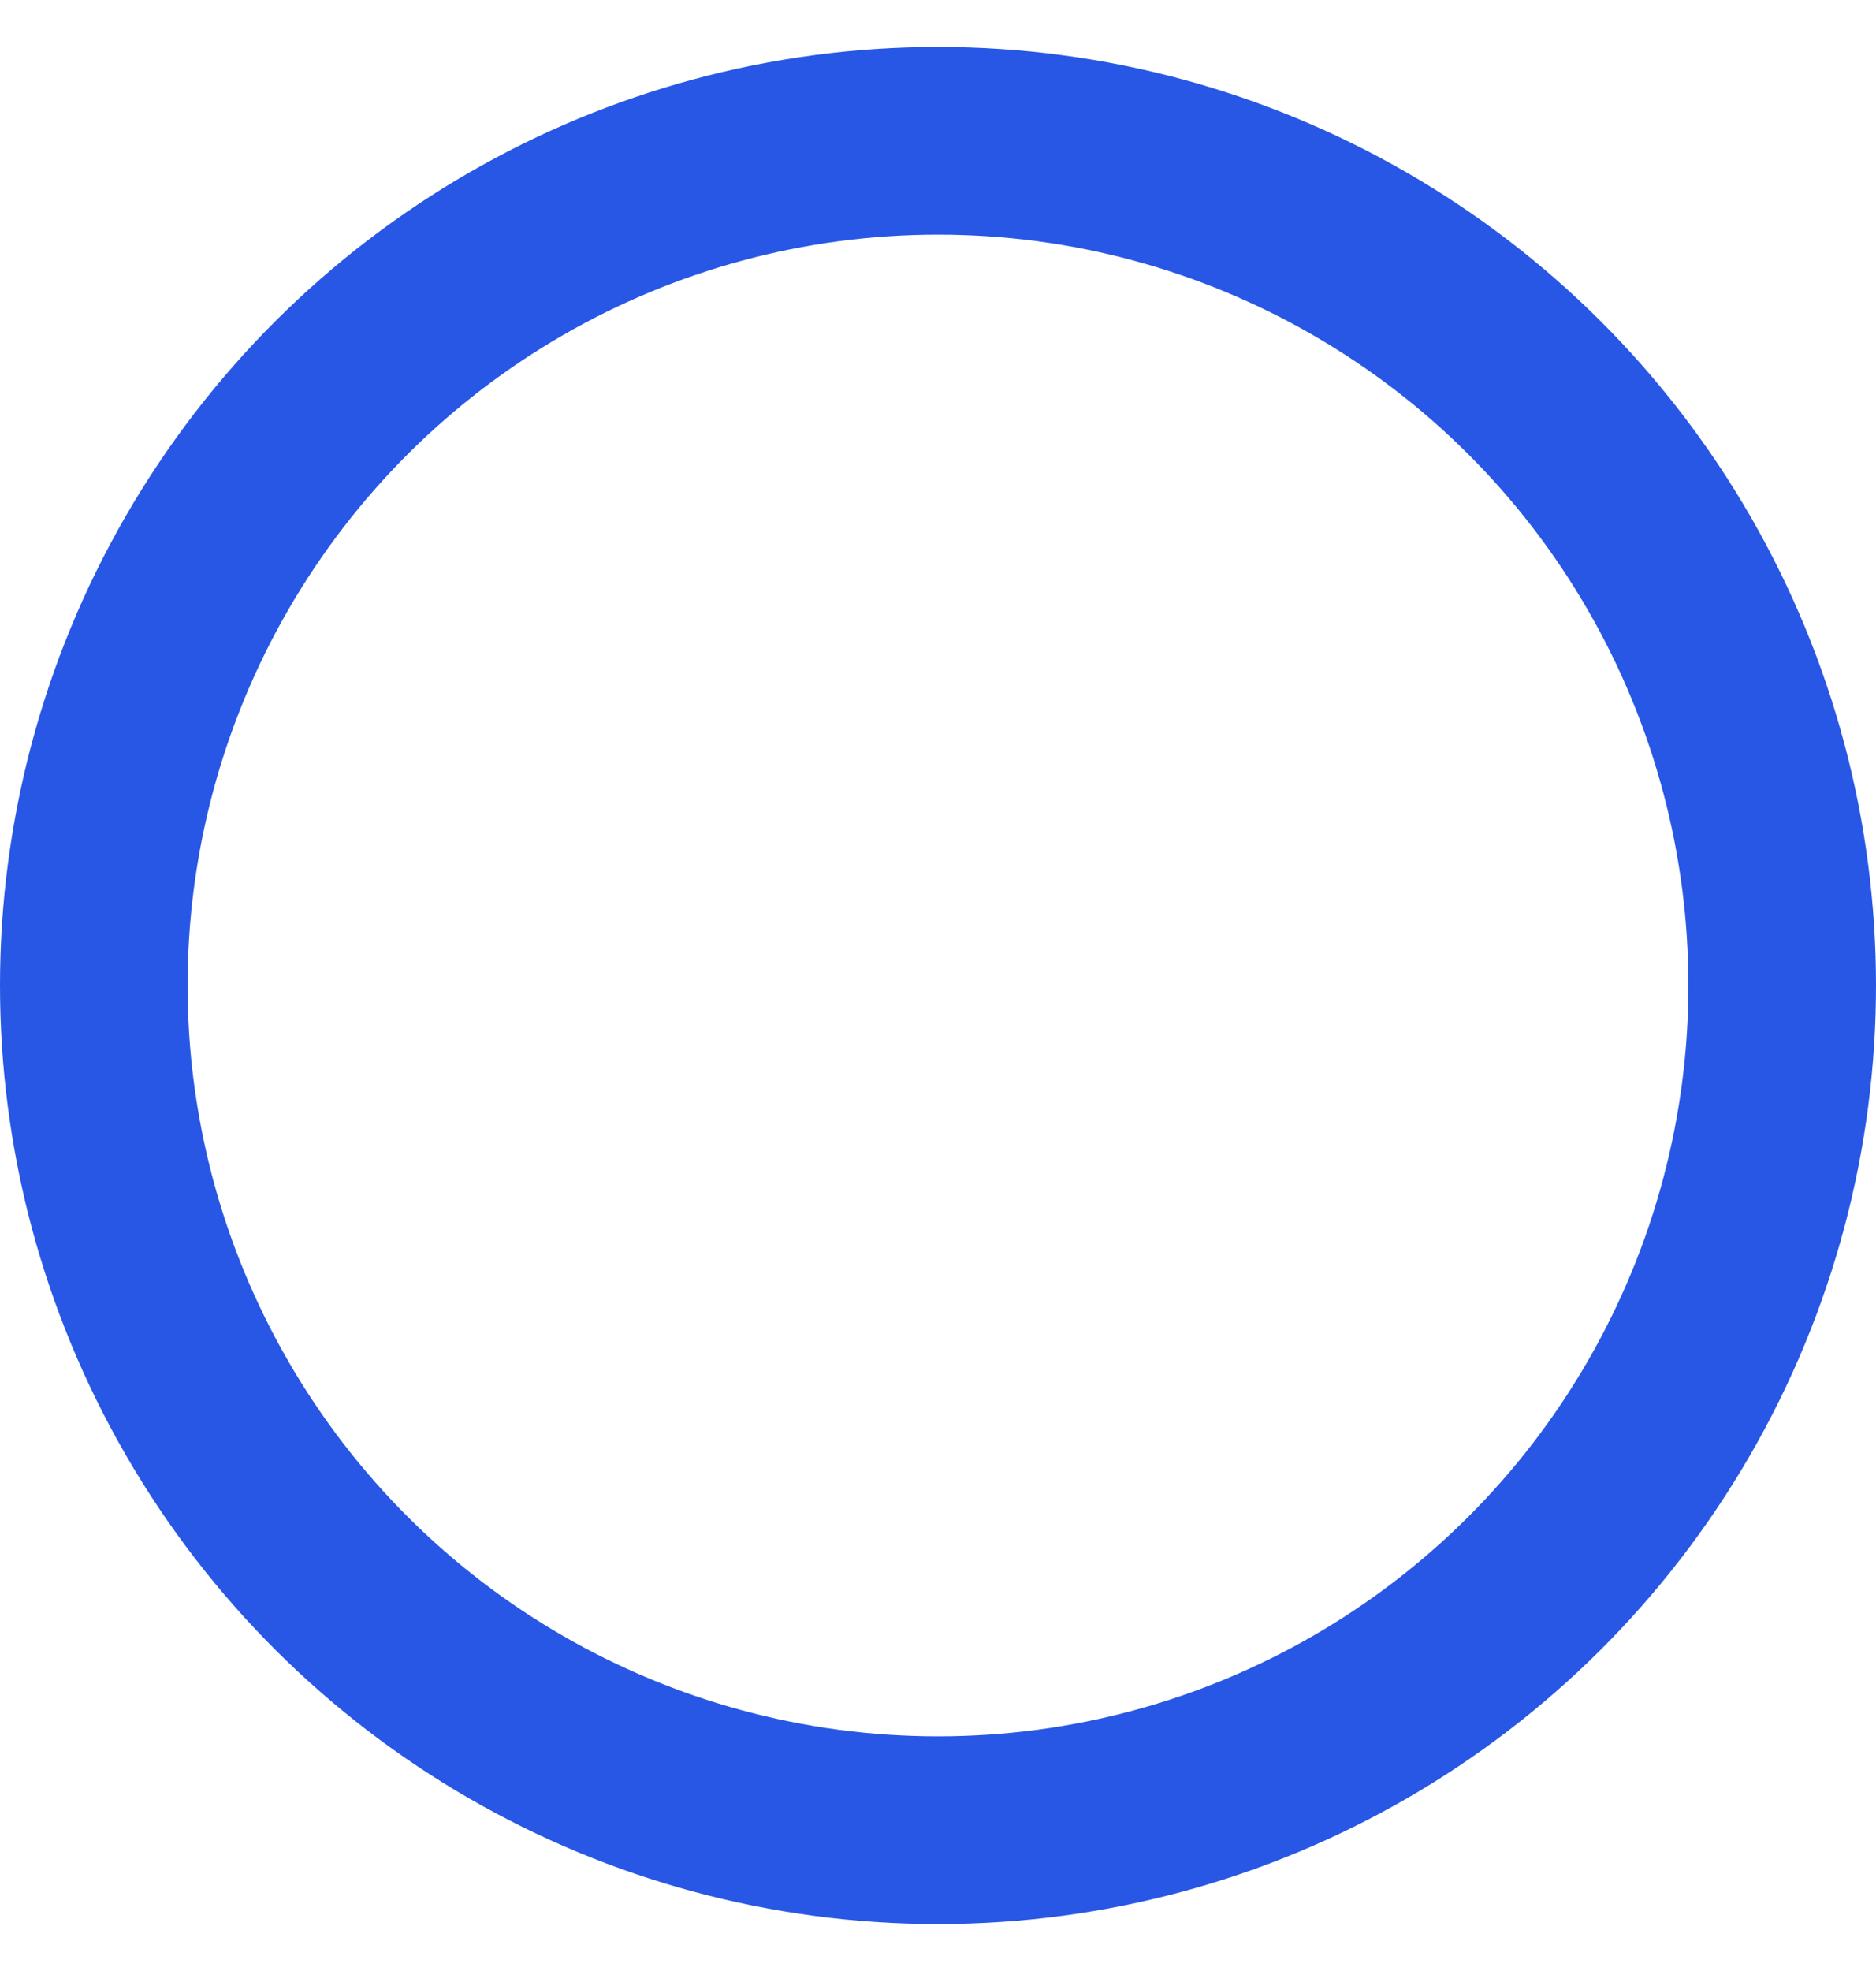 <svg width="20" height="21" viewBox="0 0 20 21" fill="none" xmlns="http://www.w3.org/2000/svg">
<circle cx="10" cy="10.5" r="9" transform="rotate(-90 10 10.5)" stroke="#2857E5" stroke-width="2"/>
</svg>
